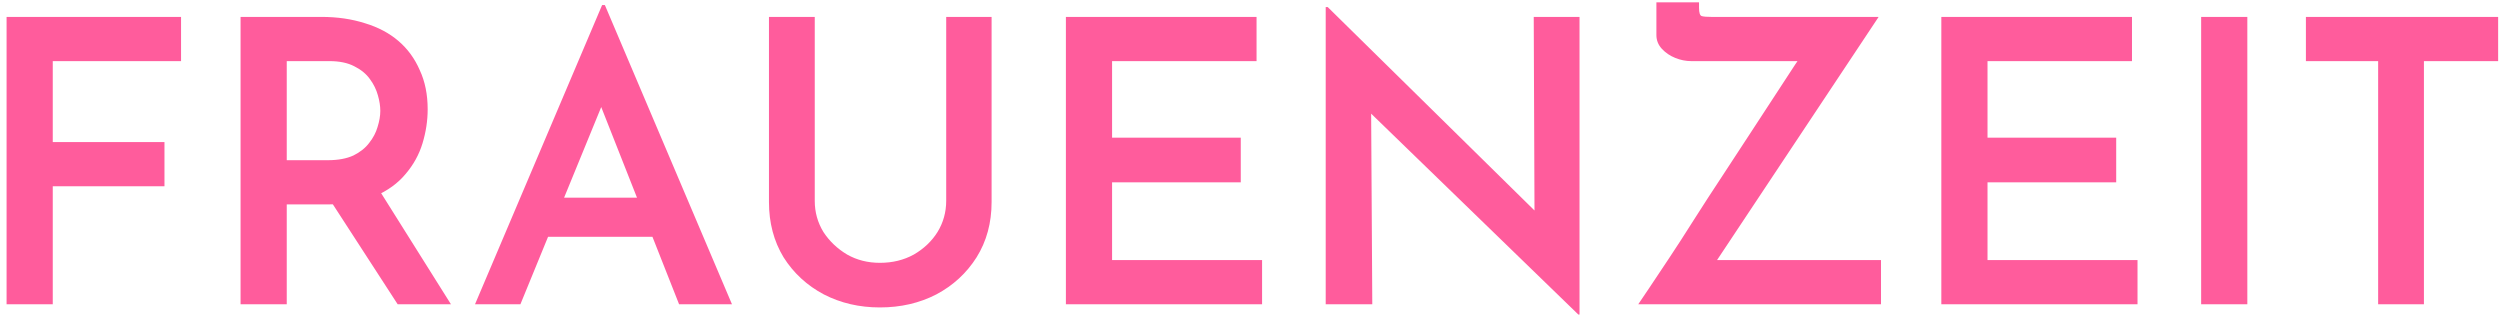 <svg width="304" height="39" viewBox="0 0 304 39" fill="none" xmlns="http://www.w3.org/2000/svg">
<path d="M0.8 2.056H22.016V7.432H6.416V17.272H20V22.648H6.416V37H0.8V2.056ZM39.093 2.056C41.013 2.056 42.773 2.312 44.373 2.824C45.973 3.304 47.333 4.024 48.453 4.984C49.573 5.944 50.437 7.128 51.045 8.536C51.685 9.912 52.005 11.496 52.005 13.288C52.005 14.664 51.797 16.04 51.381 17.416C50.965 18.792 50.277 20.04 49.317 21.16C48.389 22.28 47.157 23.176 45.621 23.848C44.085 24.52 42.181 24.856 39.909 24.856H34.869V37H29.253V2.056H39.093ZM39.861 19.48C41.109 19.48 42.149 19.288 42.981 18.904C43.813 18.488 44.453 17.976 44.901 17.368C45.381 16.76 45.717 16.12 45.909 15.448C46.133 14.744 46.245 14.088 46.245 13.48C46.245 12.904 46.149 12.28 45.957 11.608C45.765 10.904 45.445 10.248 44.997 9.64C44.549 9 43.909 8.472 43.077 8.056C42.277 7.64 41.269 7.432 40.053 7.432H34.869V19.48H39.861ZM45.909 22.792L54.837 37H48.357L39.237 22.936L45.909 22.792ZM57.761 37L73.217 0.616H73.553L89.009 37H82.577L71.681 9.4L75.713 6.664L63.281 37H57.761ZM67.457 24.04H79.409L81.329 28.792H65.777L67.457 24.04ZM99.074 24.424C99.074 25.8 99.426 27.064 100.13 28.216C100.866 29.336 101.826 30.248 103.01 30.952C104.194 31.624 105.522 31.96 106.994 31.96C108.53 31.96 109.906 31.624 111.122 30.952C112.338 30.248 113.298 29.336 114.002 28.216C114.706 27.064 115.058 25.8 115.058 24.424V2.056H120.578V24.568C120.578 27.096 119.97 29.336 118.754 31.288C117.538 33.208 115.906 34.712 113.858 35.8C111.81 36.856 109.522 37.384 106.994 37.384C104.498 37.384 102.226 36.856 100.178 35.8C98.13 34.712 96.498 33.208 95.282 31.288C94.098 29.336 93.506 27.096 93.506 24.568V2.056H99.074V24.424ZM129.613 2.056H152.797V7.432H135.229V16.744H150.877V22.168H135.229V31.624H153.469V37H129.613V2.056ZM191.926 38.248L165.094 12.232L166.726 12.904L166.87 37H161.206V0.856H161.446L187.894 26.872L186.598 26.488L186.502 2.056H192.07V38.248H191.926ZM199.21 37C199.434 36.68 199.866 36.04 200.506 35.08C201.178 34.088 201.978 32.888 202.906 31.48C203.866 30.04 204.89 28.456 205.978 26.728C207.098 24.968 208.25 23.192 209.434 21.4C210.618 19.576 211.77 17.816 212.89 16.12C214.01 14.392 215.034 12.824 215.962 11.416C216.89 9.976 217.674 8.776 218.314 7.816C218.986 6.824 219.434 6.184 219.658 5.896L220.33 7.432H205.642C205.002 7.432 204.362 7.304 203.722 7.048C203.082 6.792 202.538 6.424 202.09 5.944C201.642 5.464 201.418 4.904 201.418 4.264V0.28H206.602V0.952C206.602 1.56 206.714 1.896 206.938 1.96C207.162 2.024 207.546 2.056 208.09 2.056H228.442L208.378 32.248L208.09 31.624H228.73V37H199.21ZM236.066 2.056H259.25V7.432H241.682V16.744H257.33V22.168H241.682V31.624H259.922V37H236.066V2.056ZM267.659 2.056H273.275V37H267.659V2.056ZM280.398 2.056H303.774V7.432H294.75V37H289.182V7.432H280.398V2.056Z" fill="#FF5C9C"/>
</svg>
